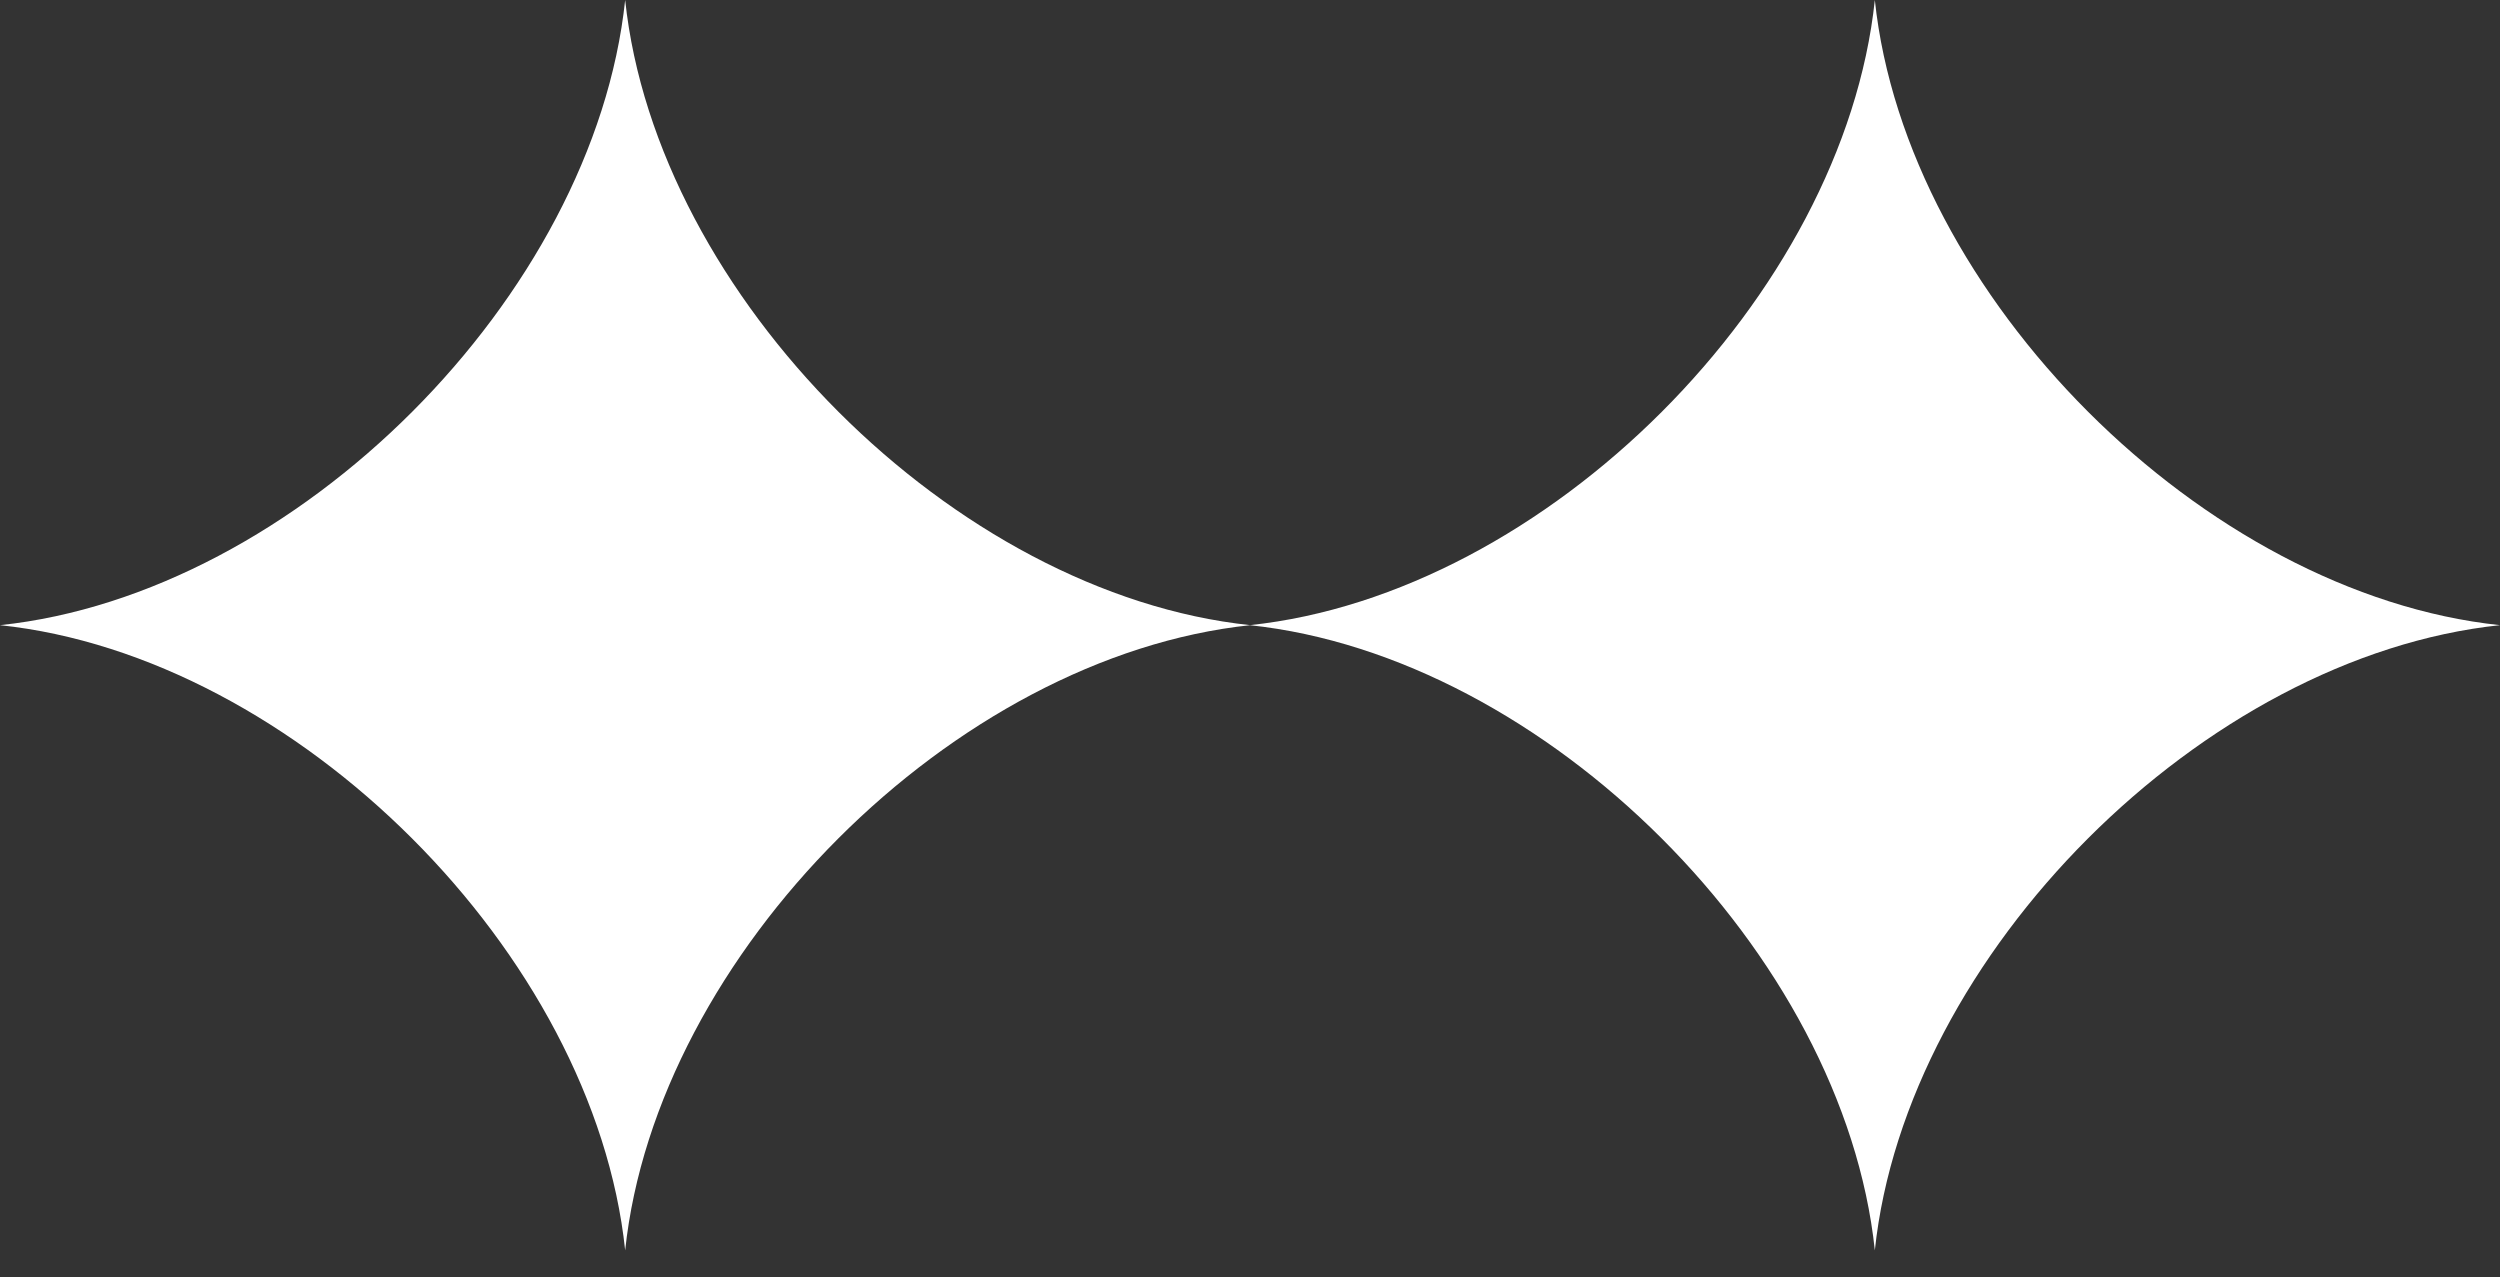 <svg width="92" height="47" viewBox="0 0 92 47" fill="none" xmlns="http://www.w3.org/2000/svg">
<rect x="0" y="0" width="92" height="47" fill="#333333" stroke="none"/>
<path d="M0 23.006C10.89 24.156 21.858 35.097 23.006 46.013C24.156 35.123 35.097 24.156 46.013 23.006C35.123 21.858 24.156 10.89 23.006 0C21.858 10.89 10.916 21.858 0 23.006Z" fill="white"/>
<path d="M45.987 23.006C56.877 24.156 67.845 35.097 68.994 46.013C70.143 35.123 81.085 24.156 92 23.006C81.111 21.858 70.143 10.89 68.994 0C67.845 10.89 56.903 21.858 45.987 23.006Z" fill="white"/>
</svg>
